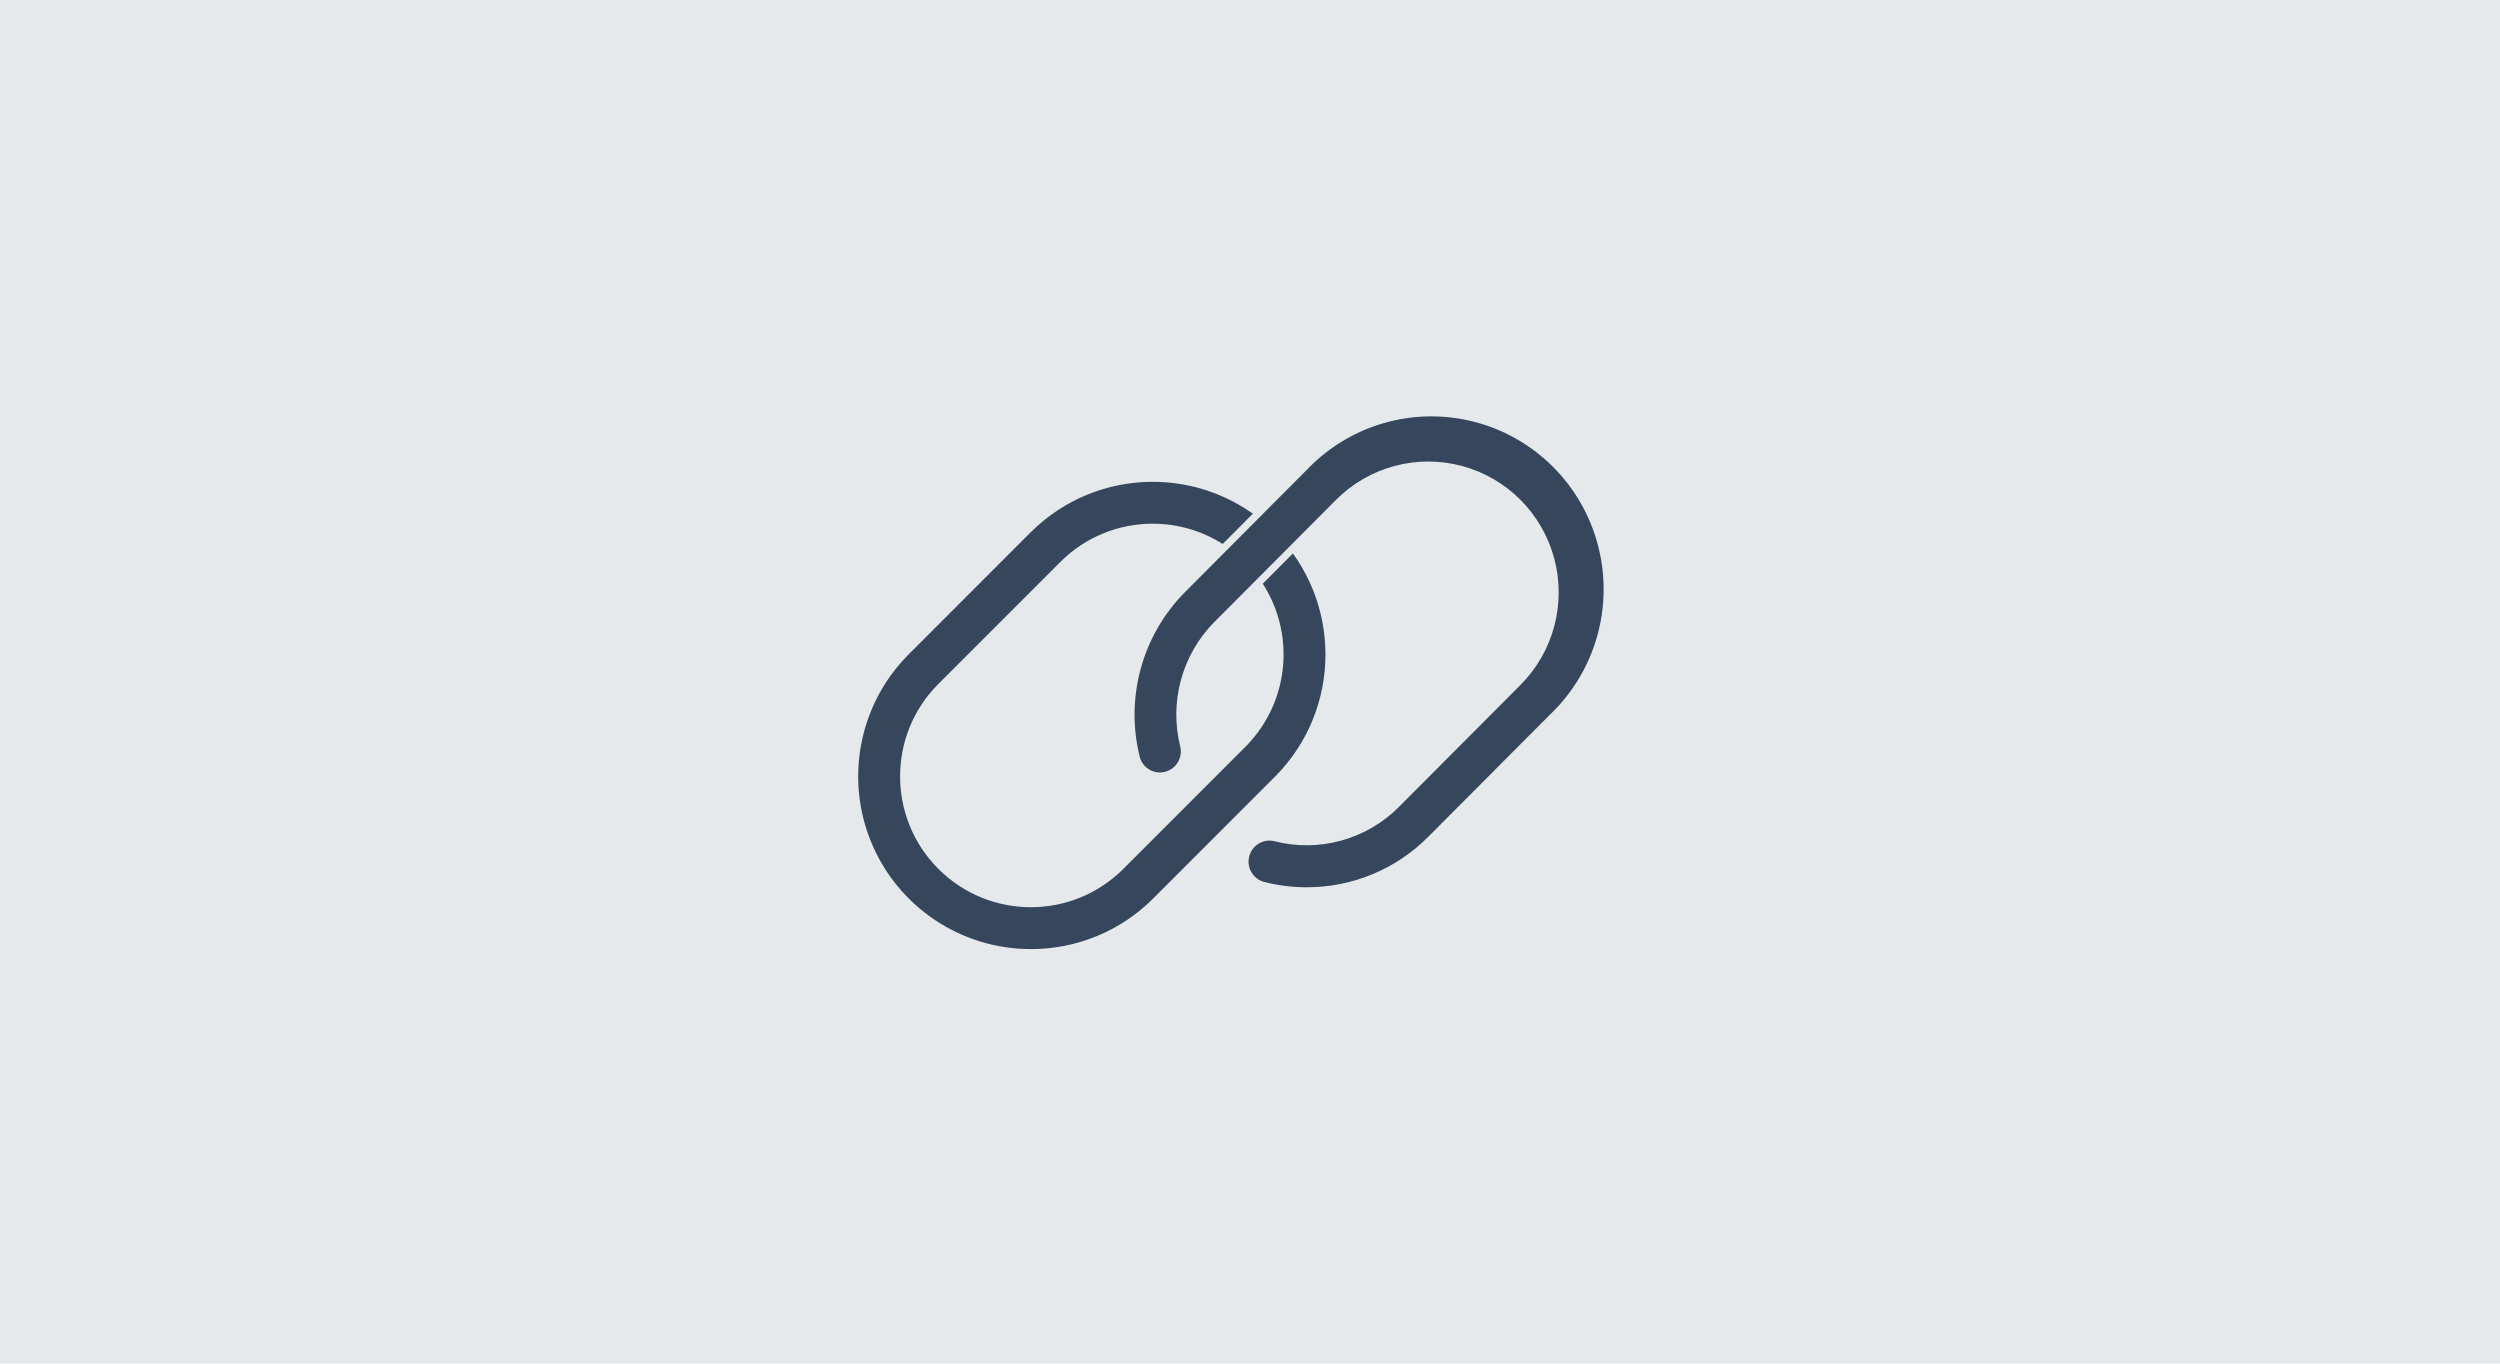 <?xml version="1.0" encoding="UTF-8"?>
<svg width="1375px" height="750px" viewBox="0 0 1375 750" version="1.1" xmlns="http://www.w3.org/2000/svg" xmlns:xlink="http://www.w3.org/1999/xlink">
    <title>icons-easylink</title>
    <g id="icons-easylink" stroke="none" stroke-width="1" fill="none" fill-rule="evenodd">
        <rect id="Rectangle" fill="#E6E9EB" x="-21" y="0" width="1396" height="750"></rect>
        <g id="2849800_chain_link_linked_multimedia_icon" transform="translate(468, 225)" fill="#36475D" fill-rule="nonzero" stroke="#E6E9EB" stroke-width="4">
            <path d="M232.913,64.692 L233.485,65.241 L234.639,66.374 C253.546,85.335 263,110.16 263,134.985 C263,159.565 253.732,184.146 235.198,203.031 L234.633,203.602 L167.589,270.663 C149.404,288.857 124.721,299.055 98.995,299 C79.385,299.005 60.738,293.102 45.118,282.668 C29.497,272.233 16.901,257.267 9.392,239.147 C1.884,221.026 0.201,201.535 3.862,183.107 C7.469,164.953 16.26,147.83 29.774,134.063 L30.391,133.44 L97.444,66.37 C116.195,47.662 140.683,38.206 165.233,38.003 C189.576,37.802 213.98,46.699 232.913,64.692 Z M166.04,65.038 C147.487,64.999 129.682,72.367 116.576,85.509 L116.576,85.509 L49.524,152.578 L49.027,153.08 C35.707,166.674 29.049,184.356 29.052,202.037 C29.055,219.936 35.884,237.834 49.54,251.488 C63.195,265.143 81.091,271.968 98.986,271.966 C116.881,271.963 134.775,265.131 148.426,251.472 L148.426,251.472 L215.48,184.401 L216.013,183.863 C225.71,173.956 232.021,161.648 234.616,148.6 C237.258,135.315 236.048,121.263 230.636,108.199 C225.225,95.135 216.145,84.345 204.884,76.821 C193.622,69.296 180.178,65.038 166.04,65.038 Z" id="Shape"></path>
            <path d="M292.701,5.731 C309.004,1.061 326.529,0.687 343.527,5.108 C360.527,9.53 375.664,18.402 387.654,30.432 C399.646,42.464 408.489,57.655 412.898,74.715 C417.308,91.776 416.937,109.366 412.285,125.731 C407.631,142.102 398.691,157.246 385.966,169.406 L385.966,169.406 L319.079,236.528 C300.982,254.807 276.349,265.06 250.666,265 C242.43,265.005 234.227,263.948 226.26,261.856 C222.805,260.795 220.072,258.463 218.429,255.518 C216.777,252.558 216.226,248.98 217.147,245.451 C218.068,241.924 220.296,239.078 223.181,237.313 C226.063,235.549 229.599,234.864 233.141,235.656 C257.069,241.892 282.503,234.947 299.983,217.399 L299.983,217.399 L366.859,150.298 C384.474,132.621 391.354,106.857 384.907,82.71 C378.458,58.56 359.66,39.698 335.595,33.228 C323.561,29.992 311.123,30.1 299.492,33.228 C287.862,36.355 277.037,42.501 268.228,51.341 L268.228,51.341 L201.359,118.456 C183.922,136.041 177.014,161.547 183.18,185.569 C183.903,189.092 183.192,192.593 181.434,195.443 C179.667,198.307 176.843,200.514 173.353,201.426 C169.866,202.337 166.329,201.793 163.396,200.157 C160.467,198.524 158.141,195.803 157.066,192.351 C148.524,159.031 158.114,123.657 182.303,99.275 L182.303,99.275 L249.187,32.147 C261.301,19.376 276.389,10.404 292.701,5.731 Z" id="Path"></path>
        </g>
    </g>
</svg>